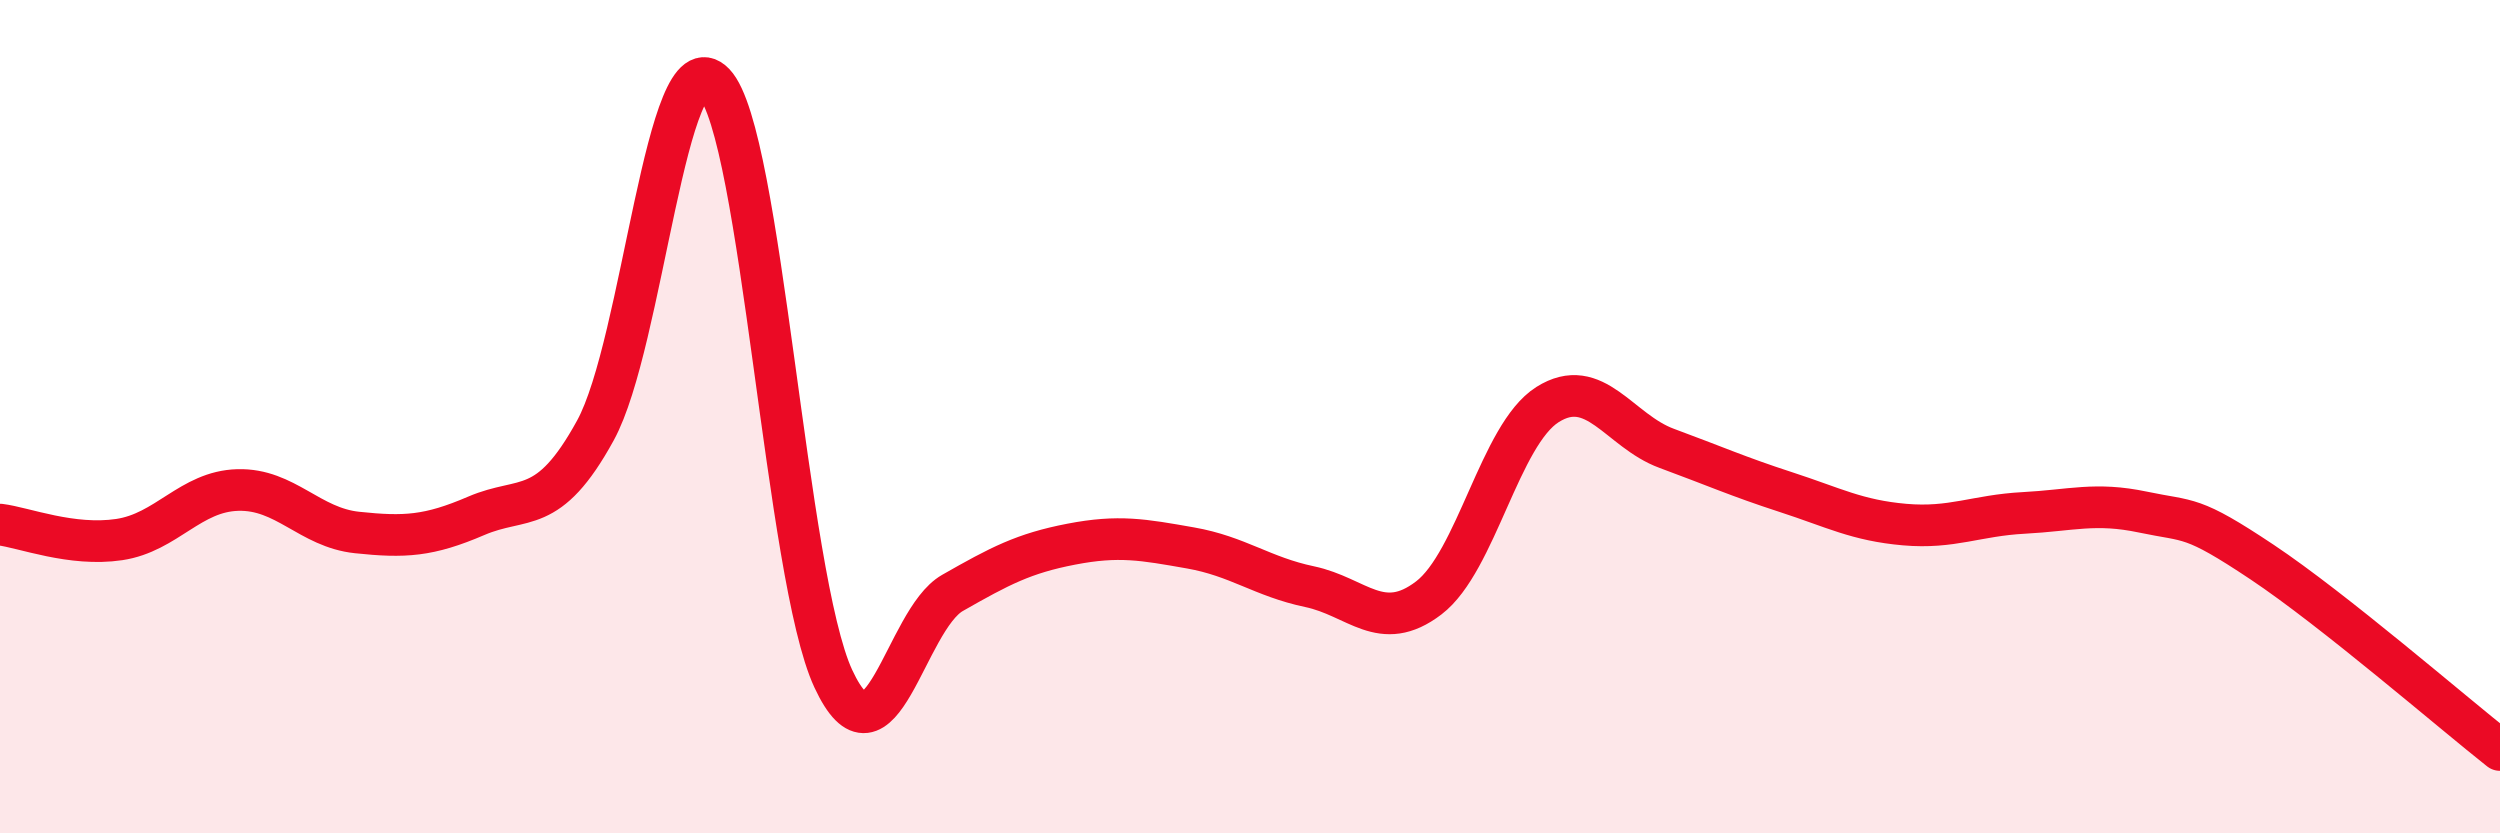 
    <svg width="60" height="20" viewBox="0 0 60 20" xmlns="http://www.w3.org/2000/svg">
      <path
        d="M 0,12.59 C 0.57,12.66 1.72,13.12 2.86,12.95 C 4,12.78 4.57,11.79 5.71,11.76 C 6.85,11.73 7.43,12.66 8.57,12.78 C 9.71,12.9 10.29,12.87 11.43,12.38 C 12.57,11.89 13.15,12.41 14.29,10.33 C 15.43,8.25 16,0.81 17.14,2 C 18.28,3.19 18.86,13.84 20,16.29 C 21.14,18.74 21.72,14.88 22.86,14.23 C 24,13.58 24.57,13.28 25.71,13.06 C 26.85,12.84 27.43,12.95 28.57,13.15 C 29.71,13.35 30.29,13.84 31.43,14.08 C 32.57,14.32 33.15,15.22 34.29,14.35 C 35.43,13.48 36,10.43 37.14,9.71 C 38.28,8.99 38.86,10.34 40,10.76 C 41.14,11.18 41.72,11.44 42.86,11.81 C 44,12.18 44.57,12.49 45.71,12.59 C 46.85,12.69 47.43,12.37 48.57,12.31 C 49.71,12.25 50.29,12.05 51.43,12.29 C 52.57,12.53 52.58,12.35 54.29,13.49 C 56,14.63 58.86,17.1 60,18L60 20L0 20Z"
        fill="#EB0A25"
        opacity="0.1"
        stroke-linecap="round"
        stroke-linejoin="round"
      />
      <path
        d="M 0,12.59 C 0.57,12.66 1.72,13.12 2.86,12.95 C 4,12.78 4.57,11.79 5.71,11.76 C 6.85,11.73 7.43,12.66 8.57,12.78 C 9.71,12.9 10.29,12.87 11.43,12.38 C 12.57,11.89 13.15,12.41 14.29,10.33 C 15.43,8.25 16,0.81 17.14,2 C 18.28,3.19 18.86,13.84 20,16.29 C 21.14,18.74 21.72,14.88 22.86,14.23 C 24,13.58 24.57,13.28 25.71,13.06 C 26.85,12.84 27.43,12.95 28.57,13.15 C 29.71,13.35 30.29,13.84 31.43,14.08 C 32.57,14.32 33.15,15.22 34.29,14.35 C 35.43,13.48 36,10.43 37.14,9.71 C 38.28,8.99 38.86,10.34 40,10.76 C 41.14,11.18 41.72,11.44 42.86,11.81 C 44,12.18 44.57,12.49 45.71,12.59 C 46.85,12.69 47.43,12.37 48.57,12.31 C 49.71,12.25 50.29,12.05 51.43,12.29 C 52.57,12.53 52.58,12.35 54.29,13.49 C 56,14.63 58.86,17.1 60,18"
        stroke="#EB0A25"
        stroke-width="1"
        fill="none"
        stroke-linecap="round"
        stroke-linejoin="round"
      />
    </svg>
  